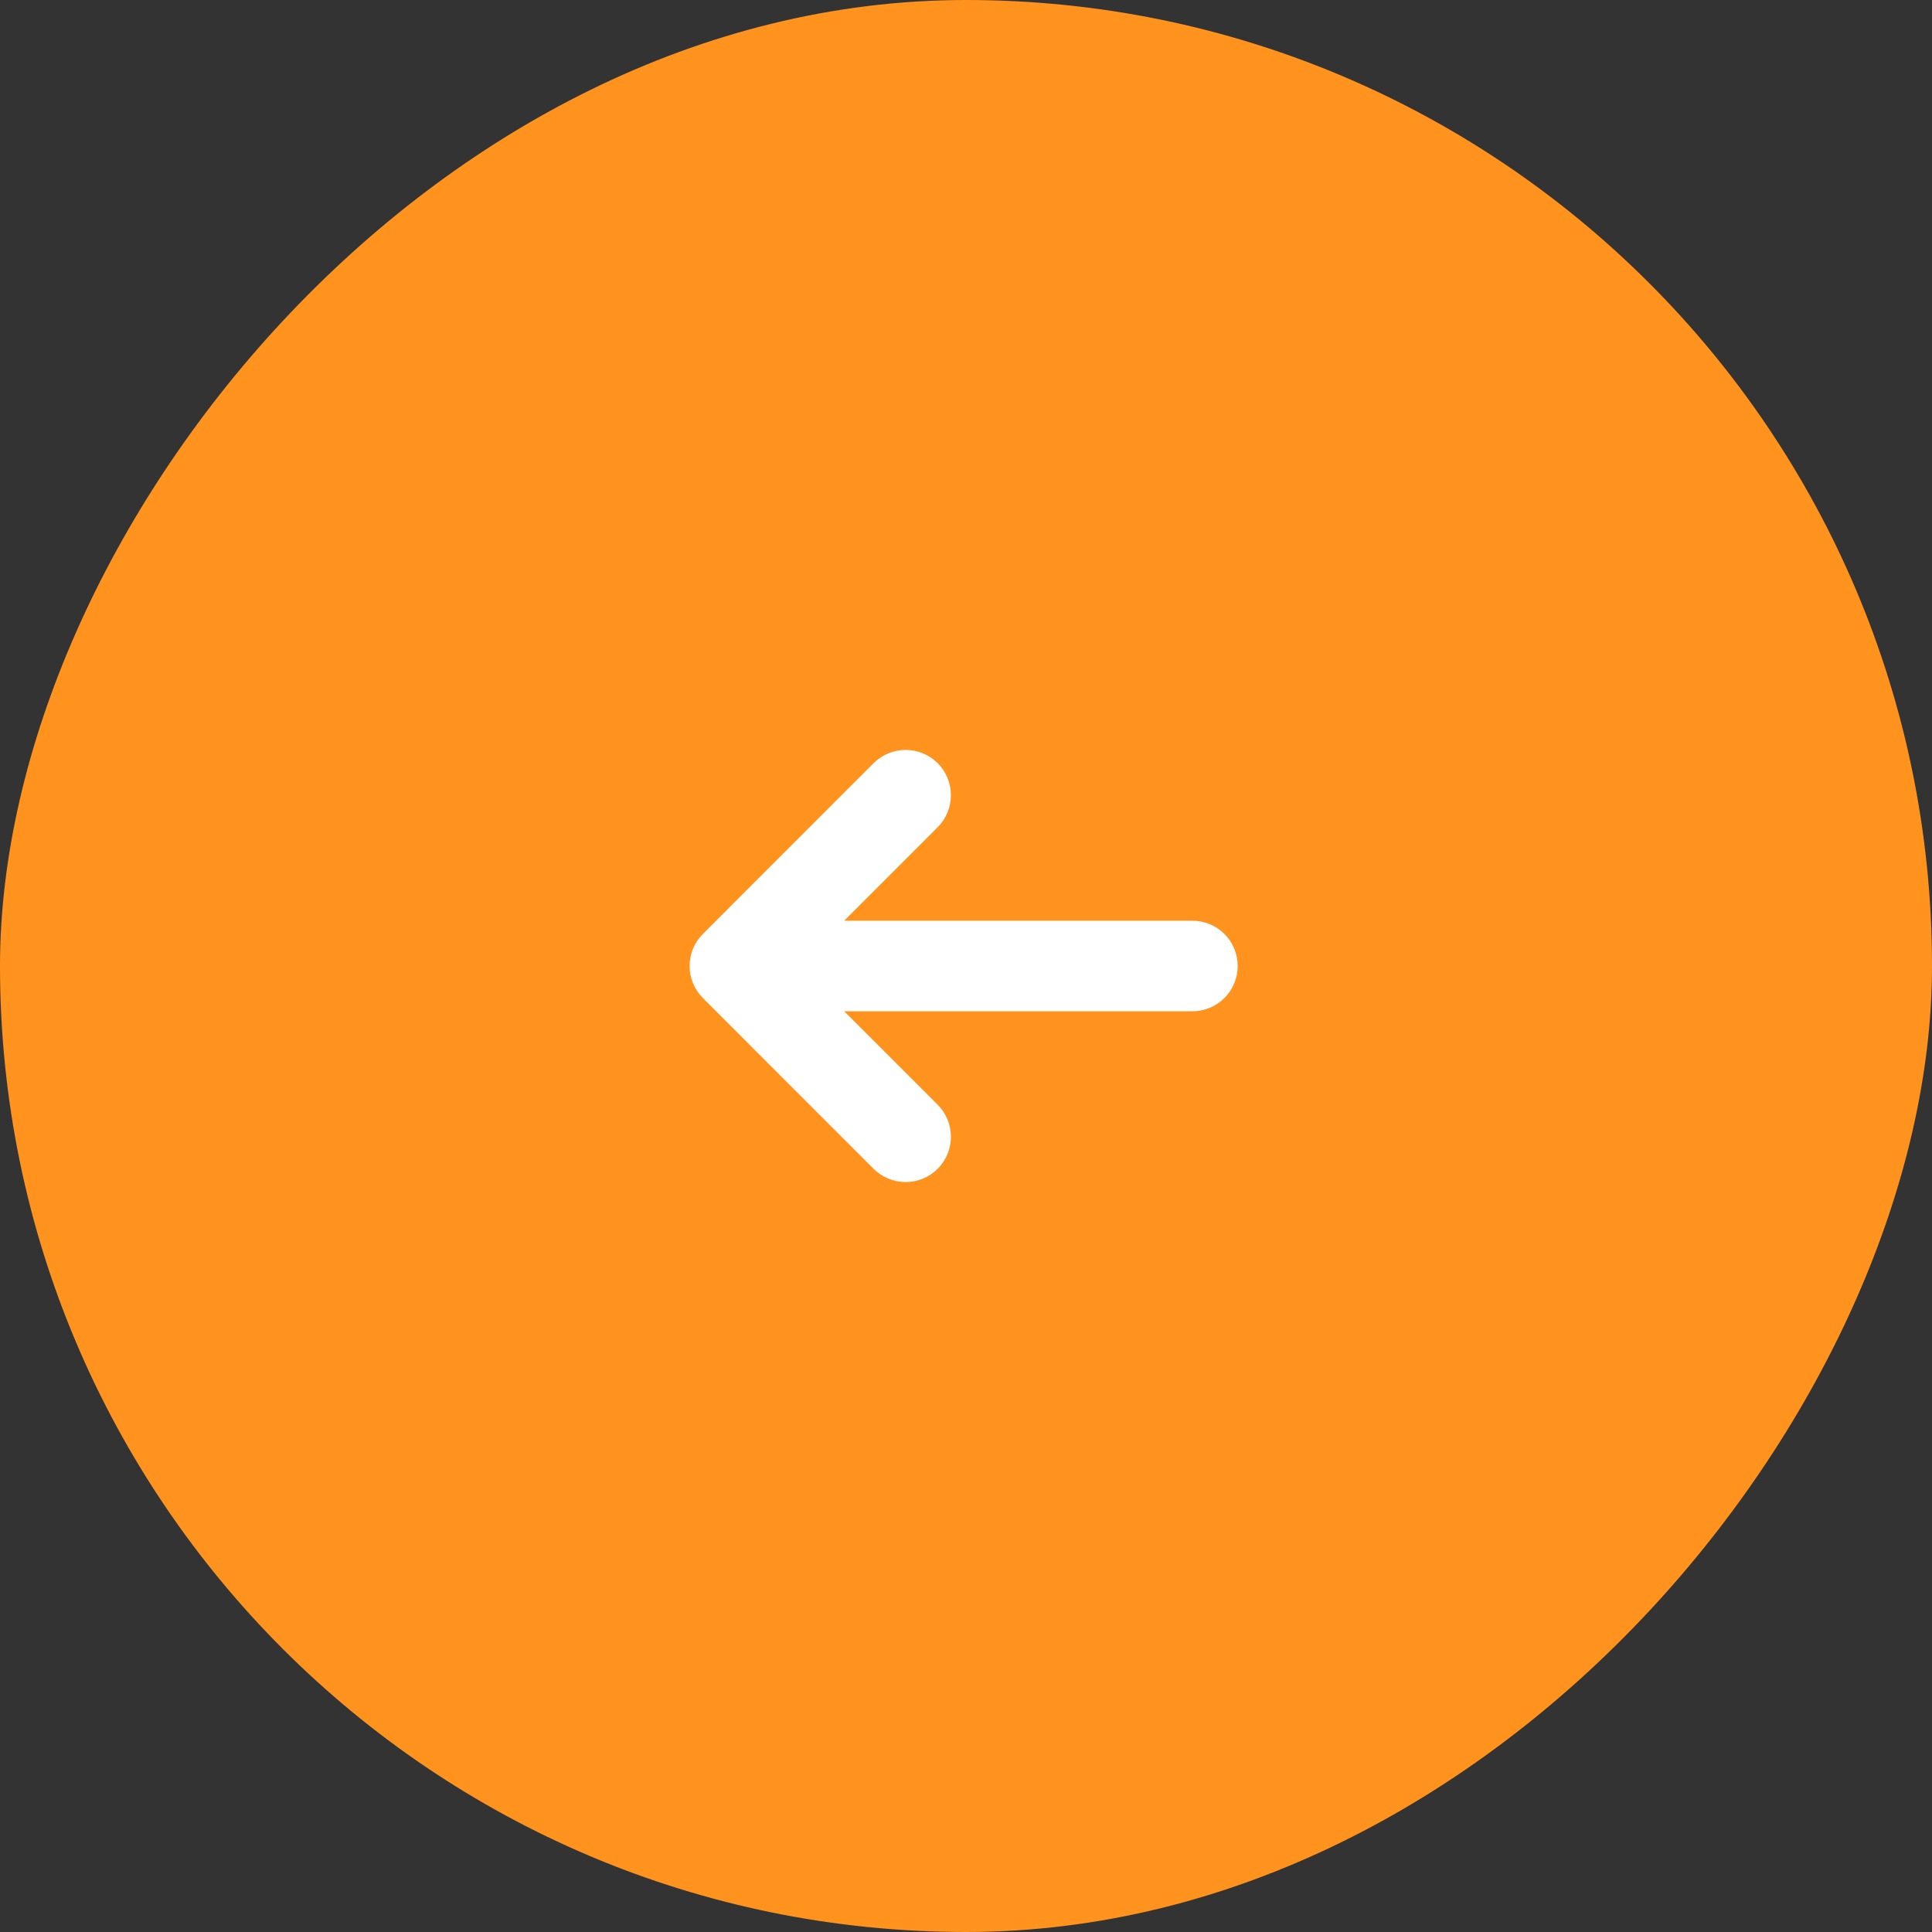 <svg width="64" height="64" viewBox="0 0 64 64" fill="none" xmlns="http://www.w3.org/2000/svg">
<rect x="0" y="0" width="64" height="64" fill="#333333" stroke="none"/>
<g id="Group 8">
<rect id="Rectangle 5" width="64" height="64" rx="32" transform="matrix(-1 0 0 1 64 0)" fill="#FF931E"/>
<g id="Group">
<path id="Vector" d="M23.283 33.06C23.002 32.779 22.844 32.398 22.844 32C22.844 31.602 23.002 31.221 23.283 30.94L28.939 25.281C29.22 25 29.602 24.842 30 24.842C30.398 24.842 30.779 25 31.061 25.281C31.342 25.562 31.5 25.944 31.5 26.342C31.5 26.74 31.342 27.122 31.061 27.403L27.965 30.5L39.5 30.5C39.898 30.5 40.279 30.658 40.561 30.939C40.842 31.221 41 31.602 41 32C41 32.398 40.842 32.779 40.561 33.061C40.279 33.342 39.898 33.5 39.5 33.5L27.965 33.5L31.061 36.596C31.2 36.735 31.311 36.901 31.386 37.083C31.462 37.265 31.5 37.46 31.5 37.657C31.5 37.854 31.462 38.049 31.386 38.231C31.311 38.413 31.2 38.579 31.061 38.718C30.922 38.857 30.756 38.968 30.574 39.043C30.392 39.119 30.197 39.157 30 39.157C29.803 39.157 29.608 39.119 29.426 39.043C29.244 38.968 29.078 38.857 28.939 38.718L23.283 33.06Z" fill="white"/>
</g>
</g>
</svg>
